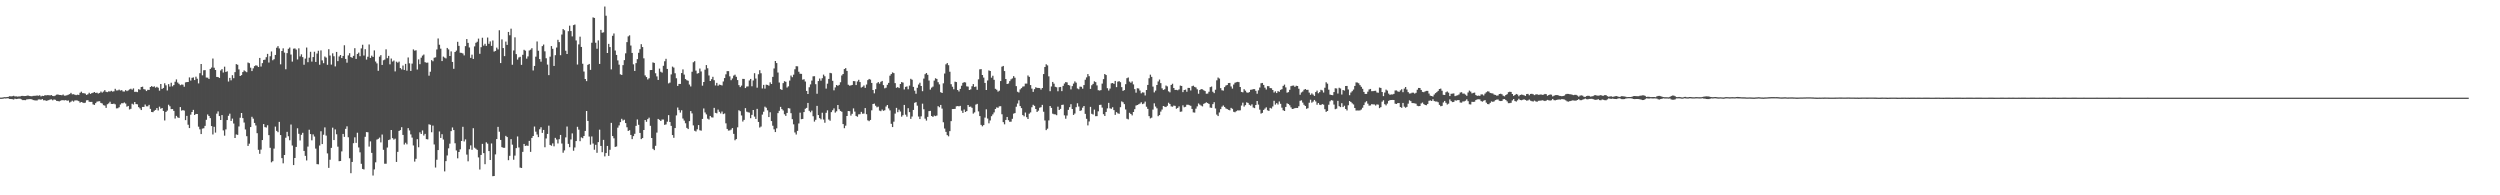 <?xml version="1.0" encoding="UTF-8"?>
<svg xmlns="http://www.w3.org/2000/svg" width="1920" height="150">
  <path d="M0 74.939h1v1.000H0zM1 74.949h1v1.000H1zM2 74.756h1v1.000H2zM3 74.585h1v1.000H3zM4 74.672h1v1.000H4zM5 74.486h1v1.000H5zM6 74.355h1v1.224H6zM7 73.848h1v2.177H7zM8 74.025h1v2.014H8zM9 73.873h1v2.330H9zM10 73.569h1v2.869H10zM11 74.049h1v1.743H11zM12 74.006h1v2.101H12zM13 74.173h1v1.764H13zM14 74.015h1v1.755H14zM15 74.011h1v1.811H15zM16 73.662h1v2.665H16zM17 73.632h1v3.269H17zM18 73.765h1v3.085H18zM19 73.750h1v3.220H19zM20 73.573h1v2.800H20zM21 73.323h1v2.933H21zM22 73.687h1v2.443H22zM23 73.813h1v2.300H23zM24 73.949h1v2.358H24zM25 73.629h1v3.237H25zM26 73.599h1v3.438H26zM27 73.540h1v3.611H27zM28 73.332h1v3.833H28zM29 73.532h1v2.851H29zM30 73.150h1v3.212H30zM31 74.028h1v2.547H31zM32 73.550h1v2.540H32zM33 73.720h1v3.327H33zM34 73.097h1v3.831H34zM35 73.200h1v4.253H35zM36 73.062h1v4.156H36zM37 73.103h1v3.804H37zM38 73.273h1v3.170H38zM39 73.010h1v3.302H39zM40 73.679h1v3.374H40zM41 73.854h1v2.547H41zM42 73.394h1v3.240H42zM43 72.682h1v4.775H43zM44 72.562h1v5.075H44zM45 72.898h1v4.959H45zM46 72.954h1v4.396H46zM47 73.167h1v3.764H47zM48 72.619h1v4.355H48zM49 73.479h1v3.622H49zM50 73.445h1v3.381H50zM51 73.103h1v4.268H51zM52 72.713h1v4.457H52zM53 72.284h1v6.479H53zM54 71.324h1v6.812H54zM55 72.426h1v4.869H55zM56 72.324h1v5.684H56zM57 72.731h1v4.436H57zM58 73.072h1v3.965H58zM59 72.703h1v4.510H59zM60 72.922h1v4.771H60zM61 71.231h1v7.625H61zM62 70.390h1v7.923H62zM63 71.544h1v7.183H63zM64 71.552h1v7.615H64zM65 71.902h1v6.948H65zM66 72.891h1v4.175H66zM67 72.400h1v4.497H67zM68 71.233h1v6.917H68zM69 72.151h1v6.147H69zM70 71.518h1v6.717H70zM71 71.241h1v8.954H71zM72 70.670h1v9.904H72zM73 71.357h1v7.841H73zM74 71.187h1v6.886H74zM75 71.817h1v5.995H75zM76 71.368h1v6.372H76zM77 70.301h1v8.758H77zM78 71.128h1v8.321H78zM79 70.317h1v10.472H79zM80 69.244h1v11.859H80zM81 70.485h1v12.354H81zM82 70.736h1v9.331H82zM83 70.158h1v9.241H83zM84 70.310h1v7.829H84zM85 69.752h1v10.055H85zM86 70.333h1v9.534H86zM87 70.115h1v9.452H87zM88 68.193h1v11.955H88zM89 69.475h1v13.792H89zM90 69.435h1v13.734H90zM91 68.815h1v13.585H91zM92 69.549h1v10.720H92zM93 69.217h1v10.016H93zM94 70.237h1v9.091H94zM95 70.278h1v8.399H95zM96 69.242h1v10.277H96zM97 69.999h1v11.943H97zM98 69.412h1v11.925H98zM99 68.635h1v15.420H99zM100 68.147h1v15.422H100zM101 68.844h1v10.848H101zM102 67.901h1v12.400H102zM103 70.572h1v7.739H103zM104 70.443h1v9.491H104zM105 70.767h1v9.370H105zM106 68.483h1v13.780H106zM107 68.923h1v14.328H107zM108 66.840h1v17.703H108zM109 66.542h1v15.563H109zM110 68.434h1v13.670H110zM111 68.752h1v11.540H111zM112 69.915h1v11.755H112zM113 68.982h1v12.662H113zM114 69.079h1v11.481H114zM115 66.794h1v16.810H115zM116 66.081h1v19.915H116zM117 66.743h1v19.448H117zM118 66.315h1v18.726H118zM119 67.354h1v17.078H119zM120 66.651h1v16.328H120zM121 67.395h1v17.459H121zM122 69.618h1v12.290H122zM123 64.487h1v19.028H123zM124 68.324h1v14.619H124zM125 67.514h1v17.704H125zM126 63.941h1v28.582H126zM127 65.538h1v20.425H127zM128 69.492h1v15.461H128zM129 64.627h1v15.790H129zM130 66.498h1v15.106H130zM131 63.524h1v20.265H131zM132 66.299h1v17.485H132zM133 65.356h1v19.776H133zM134 62.783h1v28.267H134zM135 60.969h1v27.995H135zM136 63.367h1v26.799H136zM137 64.379h1v26.204H137zM138 65.452h1v16.793H138zM139 64.934h1v19.987H139zM140 65.029h1v19.560H140zM141 66.589h1v18.339H141zM142 63.306h1v28.932H142zM143 63.011h1v25.982H143zM144 62.989h1v32.803H144zM145 59.433h1v38.929H145zM146 61.893h1v26.156H146zM147 59.752h1v26.257H147zM148 59.448h1v24.940H148zM149 61.515h1v26.797H149zM150 58.867h1v28.613H150zM151 60.455h1v27.086H151zM152 64.054h1v33.232H152zM153 56.202h1v43.111H153zM154 49.136h1v53.836H154zM155 57.855h1v40.888H155zM156 53.959h1v44.535H156zM157 53.863h1v42.798H157zM158 59.563h1v32.464H158zM159 59.635h1v28.257H159zM160 60.625h1v28.443H160zM161 52.965h1v37.764H161zM162 51.853h1v44.956H162zM163 44.964h1v58.295H163zM164 52.016h1v45.375H164zM165 53.756h1v48.083H165zM166 59.103h1v28.183H166zM167 59.179h1v26.361H167zM168 59.871h1v29.288H168zM169 54.118h1v38.037H169zM170 53.086h1v35.300H170zM171 55.712h1v44.439H171zM172 51.181h1v52.991H172zM173 55.236h1v44.149H173zM174 54.793h1v37.443H174zM175 62.642h1v26.305H175zM176 59.777h1v27.535H176zM177 61.687h1v31.206H177zM178 57.769h1v33.315H178zM179 60.046h1v34.840H179zM180 55.423h1v50.549H180zM181 49.256h1v54.013H181zM182 49.695h1v53.907H182zM183 53.309h1v43.824H183zM184 58.360h1v32.051H184zM185 57.710h1v29.070H185zM186 55.363h1v35.385H186zM187 54.091h1v39.999H187zM188 54.790h1v44.621H188zM189 55.425h1v49.161H189zM190 48.019h1v64.055H190zM191 48.544h1v61.805H191zM192 51.992h1v45.610H192zM193 54.603h1v35.107H193zM194 52.504h1v38.632H194zM195 50.812h1v43.606H195zM196 50.147h1v46.228H196zM197 50.435h1v51.847H197zM198 51.435h1v63.616H198zM199 44.494h1v73.637H199zM200 51.078h1v63.836H200zM201 48.509h1v59.049H201zM202 46.016h1v49.282H202zM203 45.806h1v51.819H203zM204 43.919h1v54.013H204zM205 41.394h1v54.819H205zM206 48.001h1v55.793H206zM207 43.201h1v70.313H207zM208 39.538h1v85.158H208zM209 46.261h1v77.519H209zM210 45.464h1v68.643H210zM211 42.202h1v55.012H211zM212 36.656h1v63.839H212zM213 35.422h1v66.126H213zM214 37.230h1v56.386H214zM215 49.393h1v54.323H215zM216 39.146h1v82.306H216zM217 37.139h1v88.280H217zM218 40.400h1v78.653H218zM219 53.184h1v52.592H219zM220 40.801h1v60.448H220zM221 37.491h1v67.174H221zM222 36.529h1v71.201H222zM223 41.882h1v53.751H223zM224 47.330h1v64.438H224zM225 37.356h1v89.404H225zM226 37.193h1v84.148H226zM227 38.111h1v74.726H227zM228 45.667h1v52.858H228zM229 37.099h1v65.669H229zM230 43.290h1v64.593H230zM231 41.727h1v61.810H231zM232 43.888h1v58.094H232zM233 49.694h1v66.225H233zM234 45.031h1v74.665H234zM235 36.510h1v86.743H235zM236 47.748h1v64.837H236zM237 44.310h1v55.333H237zM238 39.766h1v63.183H238zM239 47.297h1v60.481H239zM240 43.837h1v59.365H240zM241 39.714h1v65.124H241zM242 47.551h1v66.577H242zM243 41.124h1v84.947H243zM244 38.951h1v87.246H244zM245 49.739h1v62.039H245zM246 38.714h1v62.119H246zM247 46.379h1v64.252H247zM248 48.546h1v54.909H248zM249 43.392h1v54.461H249zM250 44.221h1v59.898H250zM251 49.758h1v68.048H251zM252 37.783h1v91.160H252zM253 42.641h1v80.058H253zM254 49.594h1v63.953H254zM255 40.952h1v57.080H255zM256 43.189h1v64.406H256zM257 50.997h1v48.359H257zM258 39.885h1v63.220H258zM259 46.925h1v65.710H259zM260 43.366h1v80.459H260zM261 42.243h1v81.426H261zM262 44.613h1v71.670H262zM263 42.943h1v59.925H263zM264 34.768h1v70.342H264zM265 45.270h1v53.722H265zM266 48.115h1v48.903H266zM267 42.554h1v62.864H267zM268 40.874h1v80.668H268zM269 43.822h1v89.185H269zM270 44.412h1v79.959H270zM271 42.895h1v67.082H271zM272 37.021h1v68.441H272zM273 45.238h1v64.481H273zM274 41.415h1v60.531H274zM275 40.417h1v72.845H275zM276 43.148h1v73.832H276zM277 37.145h1v88.668H277zM278 34.336h1v95.428H278zM279 42.657h1v87.500H279zM280 37.764h1v67.319H280zM281 45.753h1v55.683H281zM282 43.578h1v57.987H282zM283 34.139h1v78.467H283zM284 44.517h1v64.062H284zM285 42.759h1v74.642H285zM286 43.748h1v91.065H286zM287 38.686h1v91.396H287zM288 47.277h1v77.392H288zM289 48.685h1v58.541H289zM290 54.352h1v52.283H290zM291 43.509h1v62.146H291zM292 42.337h1v67.012H292zM293 49.888h1v53.448H293zM294 46.273h1v68.773H294zM295 45.759h1v79.989H295zM296 37.881h1v87.859H296zM297 44.713h1v68.602H297zM298 42.917h1v64.630H298zM299 49.390h1v57.735H299zM300 44.970h1v54.876H300zM301 47.249h1v58.835H301zM302 46.513h1v60.717H302zM303 54.844h1v51.640H303zM304 47.339h1v77.038H304zM305 48.108h1v68.505H305zM306 47.296h1v53.244H306zM307 52.277h1v47.611H307zM308 53.279h1v44.422H308zM309 50.334h1v53.313H309zM310 53.708h1v57.313H310zM311 49.040h1v60.587H311zM312 54.291h1v56.557H312zM313 44.156h1v54.271H313zM314 48.624h1v51.572H314zM315 54.464h1v48.776H315zM316 48.859h1v56.844H316zM317 37.925h1v73.815H317zM318 38.905h1v85.227H318zM319 38.584h1v83.357H319zM320 53.422h1v53.482H320zM321 45.614h1v67.477H321zM322 49.284h1v52.330H322zM323 44.306h1v58.586H323zM324 42.698h1v57.488H324zM325 41.901h1v62.209H325zM326 47.778h1v55.056H326zM327 48.157h1v58.679H327zM328 48.055h1v58.985H328zM329 58.129h1v37.369H329zM330 55.106h1v40.762H330zM331 46.196h1v55.364H331zM332 47.060h1v49.398H332zM333 44.354h1v66.586H333zM334 44.030h1v84.622H334zM335 37.981h1v84.676H335zM336 29.549h1v85.685H336zM337 34.339h1v66.626H337zM338 37.397h1v68.550H338zM339 46.910h1v56.180H339zM340 43.493h1v63.659H340zM341 44.236h1v87.424H341zM342 44.844h1v78.886H342zM343 36.828h1v82.566H343zM344 37.954h1v75.975H344zM345 43.019h1v67.318H345zM346 39.455h1v61.237H346zM347 47.547h1v50.362H347zM348 52.861h1v47.022H348zM349 39.917h1v70.098H349zM350 38.851h1v76.685H350zM351 32.078h1v89.537H351zM352 35.211h1v81.538H352zM353 40.504h1v74.192H353zM354 40.598h1v67.691H354zM355 41.041h1v56.349H355zM356 42.560h1v66.083H356zM357 35.421h1v71.657H357zM358 30.000h1v88.732H358zM359 32.942h1v90.985H359zM360 36.443h1v78.201H360zM361 44.465h1v67.191H361zM362 41.976h1v73.056H362zM363 45.282h1v53.158H363zM364 35.638h1v77.752H364zM365 32.862h1v81.362H365zM366 32.053h1v83.021H366zM367 29.645h1v91.240H367zM368 41.328h1v88.899H368zM369 36.267h1v82.732H369zM370 28.970h1v81.519H370zM371 35.039h1v82.555H371zM372 33.641h1v92.444H372zM373 35.244h1v74.078H373zM374 28.852h1v81.467H374zM375 33.617h1v82.407H375zM376 31.789h1v91.099H376zM377 35.235h1v74.940H377zM378 31.074h1v104.234H378zM379 39.634h1v95.557H379zM380 39.136h1v79.457H380zM381 36.536h1v70.243H381zM382 37.931h1v59.495H382zM383 23.269h1v77.878H383zM384 48.438h1v59.014H384zM385 30.267h1v82.746H385zM386 36.903h1v76.600H386zM387 43.130h1v70.378H387zM388 31.951h1v72.371H388zM389 34.444h1v70.805H389zM390 24.518h1v98.518H390zM391 27.104h1v92.543H391zM392 22.033h1v84.847H392zM393 49.729h1v61.356H393zM394 38.774h1v83.918H394zM395 28.655h1v90.843H395zM396 41.557h1v72.213H396zM397 45.792h1v58.999H397zM398 44.130h1v69.109H398zM399 43.607h1v85.092H399zM400 49.817h1v79.209H400zM401 42.091h1v74.545H401zM402 38.247h1v72.277H402zM403 38.917h1v73.153H403zM404 45.065h1v66.691H404zM405 43.302h1v68.732H405zM406 38.738h1v69.469H406zM407 38.150h1v78.495H407zM408 37.021h1v68.937H408zM409 54.123h1v50.324H409zM410 50.659h1v46.514H410zM411 43.506h1v57.627H411zM412 31.853h1v71.468H412zM413 38.953h1v66.353H413zM414 45.365h1v53.914H414zM415 47.380h1v50.376H415zM416 35.437h1v66.625H416zM417 34.226h1v65.555H417zM418 39.398h1v73.719H418zM419 44.764h1v61.595H419zM420 49.590h1v53.262H420zM421 57.725h1v38.783H421zM422 43.504h1v67.807H422zM423 35.391h1v76.518H423zM424 37.470h1v72.662H424zM425 50.662h1v61.702H425zM426 42.409h1v63.492H426zM427 36.517h1v70.669H427zM428 30.557h1v79.617H428zM429 32.380h1v74.547H429zM430 42.382h1v61.237H430zM431 26.501h1v83.742H431zM432 22.331h1v94.979H432zM433 23.247h1v92.237H433zM434 38.966h1v66.531H434zM435 41.486h1v55.716H435zM436 23.974h1v86.533H436zM437 19.713h1v93.353H437zM438 23.834h1v83.260H438zM439 27.960h1v74.484H439zM440 19.289h1v96.467H440zM441 18.853h1v94.376H441zM442 31.100h1v77.247H442zM443 49.579h1v47.824H443zM444 34.123h1v65.465H444zM445 28.142h1v80.295H445zM446 36.020h1v69.520H446zM447 48.956h1v57.184H447zM448 54.955h1v49.518H448zM449 60.678h1v39.862H449zM450 62.311h1v22.951H450zM451 49.799h1v43.091H451zM452 49.113h1v55.719H452zM453 53.683h1v57.410H453zM454 32.833h1v71.953H454zM455 13.383h1v96.845H455zM456 13.761h1v101.244H456zM457 32.797h1v78.421H457zM458 37.410h1v79.923H458zM459 31.050h1v78.103H459zM460 49.107h1v50.458H460zM461 22.913h1v89.175H461zM462 25.123h1v91.742H462zM463 24.814h1v82.629H463zM464 5.031h1v115.096H464zM465 12.060h1v105.472H465zM466 40.721h1v71.335H466zM467 33.674h1v86.054H467zM468 36.145h1v78.883H468zM469 53.300h1v41.083H469zM470 27.516h1v76.962H470zM471 25.712h1v80.505H471zM472 38.810h1v74.018H472zM473 42.209h1v70.294H473zM474 46.373h1v51.654H474zM475 49.683h1v46.646H475zM476 57.075h1v36.725H476zM477 57.536h1v33.699H477zM478 50.025h1v42.556H478zM479 46.183h1v45.796H479zM480 40.979h1v53.530H480zM481 32.370h1v65.369H481zM482 27.933h1v72.645H482zM483 27.147h1v72.823H483zM484 34.947h1v68.687H484zM485 40.650h1v66.209H485zM486 49.384h1v55.178H486zM487 54.492h1v48.263H487zM488 48.472h1v48.213H488zM489 45.408h1v46.326H489zM490 40.531h1v55.307H490zM491 37.802h1v64.273H491zM492 33.937h1v72.921H492zM493 36.130h1v69.908H493zM494 44.807h1v55.020H494zM495 57.914h1v34.251H495zM496 59.194h1v34.354H496zM497 61.047h1v30.470H497zM498 60.127h1v30.241H498zM499 53.795h1v42.830H499zM500 53.777h1v52.229H500zM501 47.942h1v66.344H501zM502 48.351h1v66.936H502zM503 56.260h1v55.694H503zM504 58.657h1v43.204H504zM505 61.379h1v29.969H505zM506 52.694h1v39.338H506zM507 55.071h1v37.877H507zM508 55.767h1v36.047H508zM509 50.510h1v41.265H509zM510 47.033h1v48.887H510zM511 45.175h1v50.348H511zM512 52.935h1v40.483H512zM513 64.036h1v24.365H513zM514 63.459h1v30.241H514zM515 57.146h1v39.505H515zM516 51.147h1v52.568H516zM517 51.939h1v53.873H517zM518 56.280h1v42.074H518zM519 60.091h1v28.532H519zM520 66.018h1v16.556H520zM521 64.479h1v20.116H521zM522 64.486h1v22.005H522zM523 56.113h1v28.547H523zM524 53.304h1v37.737H524zM525 57.296h1v35.311H525zM526 60.699h1v33.964H526zM527 61.568h1v36.657H527zM528 61.998h1v37.140H528zM529 64.928h1v28.111H529zM530 66.404h1v18.884H530zM531 55.106h1v31.975H531zM532 47.799h1v48.490H532zM533 47.005h1v53.422H533zM534 54.235h1v46.720H534zM535 56.541h1v42.808H535zM536 56.168h1v39.899H536zM537 52.611h1v47.424H537zM538 54.898h1v45.462H538zM539 65.809h1v25.512H539zM540 62.978h1v20.301H540zM541 53.513h1v32.885H541zM542 49.967h1v37.874H542zM543 52.445h1v38.677H543zM544 57.967h1v33.818H544zM545 62.216h1v26.816H545zM546 60.825h1v29.277H546zM547 58.992h1v31.278H547zM548 61.596h1v21.232H548zM549 65.628h1v21.040H549zM550 63.628h1v23.409H550zM551 65.866h1v18.311H551zM552 64.980h1v20.874H552zM553 65.228h1v21.917H553zM554 65.636h1v19.999H554zM555 62.588h1v25.078H555zM556 59.934h1v27.187H556zM557 57.081h1v37.650H557zM558 54.605h1v44.418H558zM559 54.644h1v45.645H559zM560 58.611h1v41.537H560zM561 61.581h1v37.929H561zM562 60.253h1v38.107H562zM563 58.072h1v44.732H563zM564 57.332h1v50.417H564zM565 58.992h1v47.806H565zM566 61.474h1v36.326H566zM567 65.367h1v19.321H567zM568 66.905h1v18.482H568zM569 65.744h1v22.938H569zM570 60.554h1v32.803H570zM571 60.642h1v31.420H571zM572 67.640h1v15.400H572zM573 66.433h1v19.313H573zM574 66.361h1v19.840H574zM575 61.814h1v24.651H575zM576 60.598h1v30.175H576zM577 66.256h1v21.963H577zM578 61.806h1v22.650H578zM579 56.220h1v33.318H579zM580 60.325h1v30.995H580zM581 67.320h1v16.270H581zM582 57.037h1v36.606H582zM583 53.897h1v44.074H583zM584 56.272h1v40.929H584zM585 67.963h1v20.044H585zM586 65.182h1v20.655H586zM587 68.036h1v13.892H587zM588 65.028h1v17.702H588zM589 65.215h1v19.526H589zM590 65.814h1v24.094H590zM591 63.220h1v23.016H591zM592 64.526h1v28.456H592zM593 59.036h1v37.518H593zM594 52.582h1v46.740H594zM595 46.846h1v54.569H595zM596 48.428h1v50.108H596zM597 55.691h1v31.174H597zM598 63.367h1v21.717H598zM599 68.432h1v13.617H599zM600 69.072h1v14.755H600zM601 63.837h1v20.982H601zM602 62.366h1v25.381H602zM603 62.799h1v26.164H603zM604 67.233h1v19.499H604zM605 66.289h1v16.734H605zM606 61.882h1v21.437H606zM607 58.021h1v28.937H607zM608 59.312h1v32.227H608zM609 57.331h1v38.182H609zM610 53.216h1v48.509H610zM611 50.864h1v52.446H611zM612 50.924h1v49.585H612zM613 55.101h1v39.728H613zM614 56.615h1v29.896H614zM615 56.722h1v34.826H615zM616 61.176h1v30.141H616zM617 60.881h1v25.176H617zM618 62.639h1v20.860H618zM619 69.848h1v12.976H619zM620 72.189h1v6.848H620zM621 67.025h1v18.091H621zM622 64.828h1v21.384H622zM623 61.912h1v23.042H623zM624 58.621h1v30.651H624zM625 58.518h1v34.890H625zM626 64.643h1v27.343H626zM627 72.004h1v9.297H627zM628 62.280h1v26.079H628zM629 60.301h1v30.416H629zM630 61.953h1v29.703H630zM631 60.041h1v26.529H631zM632 57.296h1v34.492H632zM633 58.568h1v35.695H633zM634 68.047h1v18.601H634zM635 64.268h1v20.486H635zM636 60.618h1v31.197H636zM637 55.970h1v36.778H637zM638 56.267h1v29.869H638zM639 62.054h1v22.652H639zM640 69.386h1v13.860H640zM641 67.101h1v19.402H641zM642 65.299h1v20.226H642zM643 65.881h1v14.747H643zM644 65.161h1v18.699H644zM645 63.180h1v21.994H645zM646 57.977h1v27.850H646zM647 56.837h1v38.469H647zM648 53.038h1v45.412H648zM649 52.332h1v44.173H649zM650 54.488h1v34.576H650zM651 65.085h1v20.173H651zM652 65.806h1v19.597H652zM653 65.569h1v23.199H653zM654 65.205h1v22.176H654zM655 62.235h1v21.039H655zM656 62.376h1v23.349H656zM657 65.321h1v23.714H657zM658 62.557h1v27.116H658zM659 61.265h1v26.517H659zM660 63.031h1v24.692H660zM661 67.211h1v18.694H661zM662 66.670h1v20.673H662zM663 65.630h1v21.600H663zM664 67.467h1v15.553H664zM665 64.916h1v22.808H665zM666 61.534h1v30.863H666zM667 60.600h1v32.458H667zM668 61.143h1v30.957H668zM669 63.710h1v21.048H669zM670 69.109h1v10.744H670zM671 71.662h1v7.917H671zM672 68.528h1v12.687H672zM673 63.937h1v18.512H673zM674 63.010h1v18.923H674zM675 64.273h1v20.689H675zM676 62.834h1v22.568H676zM677 62.180h1v21.916H677zM678 65.382h1v19.707H678zM679 67.863h1v16.838H679zM680 67.311h1v14.485H680zM681 65.152h1v15.502H681zM682 63.636h1v19.621H682zM683 58.103h1v26.690H683zM684 56.906h1v38.163H684zM685 55.608h1v41.978H685zM686 56.147h1v37.313H686zM687 63.834h1v23.431H687zM688 67.440h1v15.417H688zM689 66.871h1v19.310H689zM690 67.611h1v16.600H690zM691 64.515h1v21.121H691zM692 63.050h1v26.546H692zM693 63.447h1v25.028H693zM694 68.692h1v11.921H694zM695 66.699h1v21.375H695zM696 66.337h1v23.262H696zM697 68.533h1v14.575H697zM698 65.748h1v20.362H698zM699 60.544h1v30.751H699zM700 61.255h1v28.230H700zM701 66.705h1v17.709H701zM702 69.635h1v9.296H702zM703 71.966h1v6.481H703zM704 67.429h1v13.706H704zM705 64.914h1v24.605H705zM706 63.537h1v27.910H706zM707 66.033h1v23.293H707zM708 70.021h1v9.590H708zM709 60.357h1v23.544H709zM710 56.963h1v34.192H710zM711 56.082h1v36.526H711zM712 57.462h1v32.298H712zM713 61.854h1v23.489H713zM714 68.814h1v16.342H714zM715 67.262h1v21.830H715zM716 66.532h1v23.271H716zM717 61.913h1v26.883H717zM718 60.116h1v29.068H718zM719 60.596h1v28.156H719zM720 63.150h1v18.432H720zM721 64.816h1v17.561H721zM722 70.799h1v9.789H722zM723 71.434h1v11.953H723zM724 63.985h1v29.938H724zM725 56.495h1v42.203H725zM726 49.409h1v51.851H726zM727 48.424h1v55.353H727zM728 50.052h1v54.670H728zM729 55.100h1v45.634H729zM730 64.655h1v28.364H730zM731 66.605h1v17.163H731zM732 68.573h1v15.141H732zM733 62.724h1v20.871H733zM734 63.039h1v18.628H734zM735 69.118h1v12.342H735zM736 70.240h1v11.417H736zM737 68.235h1v13.096H737zM738 65.854h1v19.149H738zM739 63.667h1v23.046H739zM740 63.074h1v21.045H740zM741 63.345h1v22.673H741zM742 66.309h1v18.967H742zM743 66.496h1v14.167H743zM744 69.135h1v12.946H744zM745 68.640h1v13.215H745zM746 66.272h1v16.495H746zM747 64.538h1v22.713H747zM748 66.747h1v19.600H748zM749 66.484h1v13.873H749zM750 68.959h1v10.809H750zM751 60.915h1v24.636H751zM752 53.225h1v35.936H752zM753 53.102h1v42.802H753zM754 57.615h1v39.383H754zM755 59.597h1v36.449H755zM756 63.692h1v26.606H756zM757 69.137h1v14.817H757zM758 61.809h1v29.204H758zM759 54.041h1v40.670H759zM760 54.505h1v38.003H760zM761 59.672h1v29.557H761zM762 58.139h1v29.730H762zM763 61.304h1v25.015H763zM764 68.192h1v15.498H764zM765 68.897h1v13.600H765zM766 70.326h1v12.475H766zM767 69.639h1v12.035H767zM768 62.274h1v19.290H768zM769 51.203h1v36.550H769zM770 50.652h1v43.167H770zM771 54.601h1v40.875H771zM772 60.682h1v31.429H772zM773 64.510h1v25.321H773zM774 64.172h1v28.158H774zM775 62.317h1v31.249H775zM776 60.920h1v32.532H776zM777 60.205h1v31.050H777zM778 58.485h1v28.802H778zM779 59.717h1v27.106H779zM780 66.151h1v15.835H780zM781 70.430h1v9.098H781zM782 71.015h1v6.029H782zM783 68.639h1v12.800H783zM784 67.683h1v15.344H784zM785 66.520h1v21.836H785zM786 66.323h1v23.021H786zM787 64.182h1v22.245H787zM788 64.226h1v25.769H788zM789 57.954h1v33.432H789zM790 59.047h1v28.230H790zM791 65.320h1v20.987H791zM792 68.039h1v14.354H792zM793 70.562h1v9.912H793zM794 68.463h1v12.838H794zM795 67.037h1v16.664H795zM796 67.472h1v18.506H796zM797 67.526h1v17.489H797zM798 67.629h1v15.090H798zM799 68.834h1v13.506H799zM800 67.594h1v12.920H800zM801 56.863h1v28.928H801zM802 51.462h1v41.062H802zM803 49.348h1v50.618H803zM804 50.248h1v48.586H804zM805 58.604h1v33.841H805zM806 70.049h1v11.334H806zM807 66.423h1v16.434H807zM808 62.920h1v24.375H808zM809 64.242h1v23.500H809zM810 66.669h1v21.185H810zM811 67.030h1v21.456H811zM812 70.105h1v11.795H812zM813 66.976h1v17.507H813zM814 66.783h1v16.833H814zM815 70.004h1v10.599H815zM816 65.936h1v14.470H816zM817 64.142h1v24.431H817zM818 63.016h1v28.182H818zM819 63.296h1v25.408H819zM820 65.286h1v19.105H820zM821 65.619h1v16.716H821zM822 68.653h1v11.377H822zM823 66.145h1v17.593H823zM824 64.207h1v24.072H824zM825 62.538h1v24.629H825zM826 63.512h1v18.833H826zM827 67.956h1v11.367H827zM828 68.552h1v13.251H828zM829 66.529h1v18.646H829zM830 66.657h1v18.091H830zM831 68.073h1v14.595H831zM832 65.344h1v16.053H832zM833 61.244h1v26.218H833zM834 59.453h1v31.770H834zM835 56.874h1v39.438H835zM836 58.526h1v34.748H836zM837 68.237h1v13.834H837zM838 65.473h1v21.951H838zM839 64.428h1v23.514H839zM840 62.463h1v21.713H840zM841 63.076h1v26.141H841zM842 65.574h1v23.639H842zM843 69.285h1v16.205H843zM844 69.529h1v11.042H844zM845 69.239h1v11.172H845zM846 64.191h1v18.437H846zM847 60.757h1v26.957H847zM848 56.855h1v32.207H848zM849 57.649h1v28.325H849zM850 67.748h1v15.497H850zM851 69.530h1v9.494H851zM852 68.024h1v15.200H852zM853 63.995h1v19.555H853zM854 63.742h1v18.656H854zM855 64.402h1v20.181H855zM856 62.167h1v26.075H856zM857 66.917h1v19.216H857zM858 62.704h1v24.339H858zM859 62.301h1v25.108H859zM860 63.137h1v19.210H860zM861 66.937h1v10.961H861zM862 69.803h1v8.741H862zM863 69.154h1v10.835H863zM864 64.677h1v19.401H864zM865 60.058h1v31.154H865zM866 59.511h1v32.181H866zM867 62.675h1v23.968H867zM868 63.555h1v24.021H868zM869 62.522h1v26.081H869zM870 64.818h1v21.193H870zM871 68.441h1v15.423H871zM872 71.168h1v9.903H872zM873 67.812h1v12.803H873zM874 67.923h1v12.188H874zM875 69.545h1v10.011H875zM876 71.681h1v6.842H876zM877 70.913h1v9.068H877zM878 71.045h1v8.448H878zM879 73.325h1v4.683H879zM880 69.096h1v12.882H880zM881 65.208h1v18.395H881zM882 60.098h1v29.110H882zM883 57.347h1v33.582H883zM884 59.014h1v31.372H884zM885 66.487h1v17.698H885zM886 70.939h1v8.399H886zM887 69.590h1v12.233H887zM888 65.284h1v17.910H888zM889 62.554h1v26.674H889zM890 61.064h1v27.308H890zM891 63.845h1v21.877H891zM892 67.863h1v16.272H892zM893 69.083h1v12.324H893zM894 68.573h1v13.361H894zM895 65.692h1v16.553H895zM896 66.345h1v14.899H896zM897 70.153h1v8.749H897zM898 70.919h1v8.978H898zM899 65.246h1v16.453H899zM900 64.290h1v17.686H900zM901 67.593h1v13.501H901zM902 69.072h1v12.230H902zM903 69.034h1v14.472H903zM904 69.317h1v13.554H904zM905 68.633h1v13.057H905zM906 65.765h1v20.089H906zM907 66.014h1v19.648H907zM908 70.739h1v10.171H908zM909 69.131h1v13.241H909zM910 68.828h1v13.214H910zM911 70.467h1v9.951H911zM912 67.500h1v12.934H912zM913 67.508h1v13.333H913zM914 69.457h1v11.786H914zM915 66.197h1v17.485H915zM916 65.780h1v20.527H916zM917 66.710h1v19.742H917zM918 67.170h1v16.281H918zM919 68.624h1v13.106H919zM920 72.002h1v7.463H920zM921 69.115h1v11.252H921zM922 68.393h1v12.689H922zM923 68.625h1v13.100H923zM924 69.309h1v10.440H924zM925 69.938h1v9.255H925zM926 71.989h1v6.608H926zM927 71.894h1v7.257H927zM928 70.447h1v9.359H928zM929 66.894h1v15.753H929zM930 66.483h1v16.363H930zM931 70.440h1v9.526H931zM932 71.534h1v6.976H932zM933 68.896h1v14.392H933zM934 61.707h1v26.285H934zM935 59.570h1v29.590H935zM936 60.312h1v26.042H936zM937 67.664h1v16.145H937zM938 69.302h1v12.604H938zM939 69.604h1v11.380H939zM940 66.930h1v15.196H940zM941 65.703h1v17.582H941zM942 65.291h1v18.468H942zM943 63.798h1v20.565H943zM944 63.704h1v21.033H944zM945 66.425h1v16.392H945zM946 68.052h1v15.513H946zM947 64.908h1v20.943H947zM948 63.553h1v22.643H948zM949 63.122h1v22.274H949zM950 62.849h1v21.920H950zM951 63.054h1v21.782H951zM952 66.834h1v17.894H952zM953 70.581h1v10.486H953zM954 70.903h1v7.921H954zM955 68.480h1v13.370H955zM956 69.656h1v11.088H956zM957 70.965h1v7.642H957zM958 71.293h1v7.774H958zM959 70.710h1v9.783H959zM960 68.975h1v12.162H960zM961 68.810h1v11.328H961zM962 68.466h1v14.104H962zM963 68.456h1v14.593H963zM964 69.728h1v10.912H964zM965 72.006h1v5.540H965zM966 69.353h1v10.969H966zM967 67.224h1v17.005H967zM968 63.951h1v23.295H968zM969 63.684h1v23.021H969zM970 65.245h1v19.176H970zM971 67.323h1v16.086H971zM972 68.742h1v13.705H972zM973 66.134h1v18.620H973zM974 66.196h1v18.986H974zM975 67.638h1v15.179H975zM976 67.790h1v15.570H976zM977 69.112h1v12.679H977zM978 71.070h1v6.343H978zM979 70.124h1v10.193H979zM980 71.454h1v7.752H980zM981 69.993h1v10.304H981zM982 70.505h1v7.405H982zM983 69.019h1v10.702H983zM984 68.485h1v14.185H984zM985 65.921h1v18.771H985zM986 64.970h1v20.281H986zM987 67.130h1v14.971H987zM988 71.159h1v8.178H988zM989 70.750h1v9.107H989zM990 68.985h1v11.864H990zM991 66.128h1v16.360H991zM992 65.788h1v17.900H992zM993 65.695h1v17.807H993zM994 66.726h1v16.326H994zM995 65.837h1v17.043H995zM996 66.073h1v16.868H996zM997 68.151h1v13.438H997zM998 72.779h1v4.611H998zM999 71.029h1v6.005H999zM1000 70.271h1v8.513H1000zM1001 68.895h1v11.567H1001zM1002 68.338h1v13.055H1002zM1003 68.997h1v14.549H1003zM1004 68.947h1v14.166H1004zM1005 71.096h1v7.809H1005zM1006 72.827h1v3.771H1006zM1007 71.733h1v7.136H1007zM1008 72.677h1v5.363H1008zM1009 73.658h1v3.113H1009zM1010 70.690h1v7.238H1010zM1011 69.558h1v10.890H1011zM1012 71.611h1v7.500H1012zM1013 70.771h1v9.666H1013zM1014 68.974h1v11.716H1014zM1015 69.407h1v10.503H1015zM1016 71.062h1v9.322H1016zM1017 67.369h1v16.488H1017zM1018 63.199h1v22.724H1018zM1019 64.272h1v20.971H1019zM1020 68.859h1v11.564H1020zM1021 72.672h1v5.136H1021zM1022 72.963h1v3.948H1022zM1023 73.097h1v4.088H1023zM1024 70.702h1v9.640H1024zM1025 67.806h1v16.056H1025zM1026 67.957h1v15.488H1026zM1027 71.818h1v5.633H1027zM1028 67.393h1v14.182H1028zM1029 67.962h1v14.321H1029zM1030 72.599h1v6.649H1030zM1031 69.127h1v13.118H1031zM1032 69.588h1v11.634H1032zM1033 66.025h1v17.665H1033zM1034 65.992h1v18.844H1034zM1035 68.699h1v12.166H1035zM1036 73.135h1v4.425H1036zM1037 71.074h1v7.237H1037zM1038 70.045h1v9.301H1038zM1039 68.766h1v11.472H1039zM1040 66.010h1v16.918H1040zM1041 63.267h1v21.644H1041zM1042 63.408h1v21.438H1042zM1043 63.971h1v20.935H1043zM1044 65.364h1v19.433H1044zM1045 66.641h1v17.506H1045zM1046 68.182h1v14.556H1046zM1047 70.603h1v10.109H1047zM1048 72.137h1v6.508H1048zM1049 72.146h1v5.572H1049zM1050 70.403h1v9.215H1050zM1051 68.725h1v12.407H1051zM1052 68.298h1v12.694H1052zM1053 70.048h1v9.911H1053zM1054 69.975h1v10.204H1054zM1055 69.779h1v10.474H1055zM1056 69.669h1v11.370H1056zM1057 71.015h1v9.173H1057zM1058 71.215h1v9.171H1058zM1059 67.216h1v15.838H1059zM1060 67.541h1v14.753H1060zM1061 70.667h1v7.403H1061zM1062 73.812h1v3.188H1062zM1063 71.072h1v8.971H1063zM1064 68.833h1v12.099H1064zM1065 69.601h1v9.968H1065zM1066 71.873h1v5.602H1066zM1067 72.811h1v4.103H1067zM1068 72.500h1v4.279H1068zM1069 72.564h1v4.175H1069zM1070 72.073h1v4.726H1070zM1071 69.489h1v10.105H1071zM1072 69.408h1v10.440H1072zM1073 70.197h1v8.978H1073zM1074 70.531h1v8.613H1074zM1075 69.434h1v12.787H1075zM1076 68.562h1v14.212H1076zM1077 70.791h1v8.284H1077zM1078 68.036h1v13.897H1078zM1079 66.805h1v15.936H1079zM1080 68.760h1v13.331H1080zM1081 70.735h1v8.873H1081zM1082 71.816h1v5.245H1082zM1083 71.711h1v5.960H1083zM1084 71.165h1v7.991H1084zM1085 71.151h1v8.047H1085zM1086 71.881h1v7.486H1086zM1087 71.281h1v8.383H1087zM1088 68.891h1v12.371H1088zM1089 67.536h1v14.031H1089zM1090 67.585h1v13.823H1090zM1091 69.055h1v10.409H1091zM1092 70.546h1v8.226H1092zM1093 70.832h1v9.129H1093zM1094 70.203h1v10.442H1094zM1095 69.801h1v11.064H1095zM1096 69.788h1v10.021H1096zM1097 71.810h1v5.622H1097zM1098 73.475h1v3.641H1098zM1099 73.710h1v3.837H1099zM1100 74.140h1v2.079H1100zM1101 72.624h1v4.991H1101zM1102 71.516h1v6.456H1102zM1103 70.783h1v7.221H1103zM1104 69.775h1v8.780H1104zM1105 68.333h1v12.215H1105zM1106 68.064h1v13.551H1106zM1107 69.705h1v11.598H1107zM1108 72.811h1v5.890H1108zM1109 72.967h1v4.569H1109zM1110 70.865h1v8.100H1110zM1111 70.232h1v10.052H1111zM1112 71.180h1v8.445H1112zM1113 73.779h1v2.548H1113zM1114 72.060h1v5.626H1114zM1115 71.904h1v6.528H1115zM1116 71.732h1v6.577H1116zM1117 73.806h1v3.253H1117zM1118 73.402h1v3.840H1118zM1119 73.183h1v3.711H1119zM1120 72.535h1v4.337H1120zM1121 71.083h1v7.659H1121zM1122 70.794h1v8.059H1122zM1123 71.862h1v6.066H1123zM1124 71.880h1v5.988H1124zM1125 72.645h1v4.730H1125zM1126 73.555h1v2.740H1126zM1127 70.993h1v6.724H1127zM1128 69.593h1v10.499H1128zM1129 70.371h1v9.880H1129zM1130 71.747h1v6.432H1130zM1131 71.301h1v6.969H1131zM1132 71.115h1v7.020H1132zM1133 73.036h1v3.821H1133zM1134 73.620h1v2.719H1134zM1135 73.445h1v2.809H1135zM1136 73.616h1v2.738H1136zM1137 72.475h1v5.218H1137zM1138 72.474h1v5.616H1138zM1139 73.293h1v4.094H1139zM1140 71.904h1v4.935H1140zM1141 70.869h1v7.987H1141zM1142 70.154h1v9.791H1142zM1143 70.321h1v9.753H1143zM1144 71.358h1v7.664H1144zM1145 71.620h1v6.269H1145zM1146 71.774h1v6.443H1146zM1147 72.674h1v5.211H1147zM1148 72.934h1v3.956H1148zM1149 73.470h1v3.048H1149zM1150 73.342h1v3.045H1150zM1151 72.203h1v5.186H1151zM1152 71.982h1v5.631H1152zM1153 72.390h1v5.147H1153zM1154 73.545h1v2.705H1154zM1155 74.000h1v2.091H1155zM1156 72.980h1v3.846H1156zM1157 72.356h1v5.511H1157zM1158 70.810h1v8.442H1158zM1159 70.449h1v8.780H1159zM1160 70.593h1v8.333H1160zM1161 72.182h1v4.937H1161zM1162 73.636h1v2.447H1162zM1163 72.940h1v4.700H1163zM1164 72.151h1v5.904H1164zM1165 72.586h1v4.483H1165zM1166 73.908h1v1.909H1166zM1167 72.961h1v3.827H1167zM1168 72.596h1v4.421H1168zM1169 72.831h1v3.791H1169zM1170 73.153h1v3.122H1170zM1171 73.682h1v3.059H1171zM1172 72.256h1v5.065H1172zM1173 72.073h1v5.049H1173zM1174 73.174h1v3.286H1174zM1175 72.128h1v5.201H1175zM1176 72.017h1v5.711H1176zM1177 72.421h1v5.536H1177zM1178 73.054h1v4.185H1178zM1179 72.474h1v5.393H1179zM1180 72.402h1v5.763H1180zM1181 72.803h1v4.588H1181zM1182 72.729h1v4.572H1182zM1183 72.473h1v4.786H1183zM1184 72.859h1v4.160H1184zM1185 72.702h1v4.577H1185zM1186 72.119h1v5.491H1186zM1187 72.332h1v4.937H1187zM1188 73.559h1v3.142H1188zM1189 72.961h1v4.099H1189zM1190 72.556h1v4.692H1190zM1191 72.701h1v4.284H1191zM1192 74.037h1v1.947H1192zM1193 73.520h1v3.413H1193zM1194 73.079h1v3.969H1194zM1195 72.988h1v3.770H1195zM1196 73.042h1v3.442H1196zM1197 73.559h1v2.833H1197zM1198 73.683h1v2.809H1198zM1199 73.886h1v2.220H1199zM1200 73.745h1v2.483H1200zM1201 73.394h1v3.031H1201zM1202 72.395h1v4.680H1202zM1203 72.065h1v5.768H1203zM1204 72.141h1v5.945H1204zM1205 72.368h1v5.368H1205zM1206 72.445h1v5.066H1206zM1207 72.744h1v4.365H1207zM1208 73.051h1v4.093H1208zM1209 72.827h1v4.483H1209zM1210 72.861h1v4.388H1210zM1211 73.446h1v3.336H1211zM1212 74.231h1v1.884H1212zM1213 73.431h1v3.525H1213zM1214 73.223h1v3.723H1214zM1215 73.449h1v3.096H1215zM1216 74.326h1v1.864H1216zM1217 74.375h1v1.279H1217zM1218 73.761h1v2.425H1218zM1219 73.511h1v2.755H1219zM1220 73.602h1v2.378H1220zM1221 74.206h1v1.728H1221zM1222 74.033h1v1.868H1222zM1223 73.837h1v2.322H1223zM1224 73.175h1v3.353H1224zM1225 73.041h1v3.664H1225zM1226 73.414h1v3.128H1226zM1227 73.452h1v2.745H1227zM1228 73.292h1v3.596H1228zM1229 73.013h1v3.983H1229zM1230 73.515h1v2.857H1230zM1231 73.543h1v3.107H1231zM1232 72.992h1v3.951H1232zM1233 73.119h1v3.868H1233zM1234 73.864h1v2.456H1234zM1235 74.292h1v1.263H1235zM1236 74.033h1v1.811H1236zM1237 73.987h1v1.923H1237zM1238 74.340h1v1.382H1238zM1239 74.183h1v1.733H1239zM1240 73.875h1v2.168H1240zM1241 73.777h1v2.295H1241zM1242 74.073h1v1.665H1242zM1243 74.458h1v1.000H1243zM1244 74.234h1v1.475H1244zM1245 73.806h1v2.319H1245zM1246 73.928h1v2.240H1246zM1247 74.075h1v2.002H1247zM1248 74.258h1v1.487H1248zM1249 74.596h1v1.000H1249zM1250 74.474h1v1.000H1250zM1251 74.492h1v1.000H1251zM1252 74.493h1v1.000H1252zM1253 74.245h1v1.454H1253zM1254 73.850h1v2.188H1254zM1255 73.749h1v2.381H1255zM1256 73.839h1v2.173H1256zM1257 73.906h1v2.134H1257zM1258 73.869h1v2.222H1258zM1259 73.547h1v2.732H1259zM1260 73.427h1v3.136H1260zM1261 73.204h1v3.630H1261zM1262 73.219h1v3.568H1262zM1263 73.651h1v2.525H1263zM1264 74.434h1v1.071H1264zM1265 74.311h1v1.300H1265zM1266 74.363h1v1.378H1266zM1267 74.539h1v1.000H1267zM1268 74.552h1v1.000H1268zM1269 74.489h1v1.204H1269zM1270 74.504h1v1.070H1270zM1271 74.635h1v1.000H1271zM1272 73.964h1v1.759H1272zM1273 73.660h1v2.622H1273zM1274 73.614h1v2.816H1274zM1275 73.873h1v2.138H1275zM1276 74.270h1v1.579H1276zM1277 74.524h1v1.000H1277zM1278 74.661h1v1.000H1278zM1279 74.669h1v1.000H1279zM1280 74.690h1v1.000H1280zM1281 74.761h1v1.000H1281zM1282 74.409h1v1.187H1282zM1283 73.803h1v2.580H1283zM1284 73.354h1v3.263H1284zM1285 73.412h1v3.179H1285zM1286 73.897h1v2.445H1286zM1287 74.565h1v1.025H1287zM1288 74.592h1v1.000H1288zM1289 74.466h1v1.071H1289zM1290 74.601h1v1.000H1290zM1291 74.757h1v1.000H1291zM1292 74.829h1v1.000H1292zM1293 74.450h1v1.000H1293zM1294 74.392h1v1.170H1294zM1295 74.697h1v1.000H1295zM1296 74.712h1v1.000H1296zM1297 74.472h1v1.036H1297zM1298 74.501h1v1.001H1298zM1299 74.672h1v1.000H1299zM1300 74.677h1v1.000H1300zM1301 74.694h1v1.000H1301zM1302 74.562h1v1.000H1302zM1303 74.580h1v1.000H1303zM1304 74.634h1v1.000H1304zM1305 74.665h1v1.000H1305zM1306 74.644h1v1.000H1306zM1307 74.453h1v1.000H1307zM1308 74.247h1v1.454H1308zM1309 74.090h1v1.667H1309zM1310 74.001h1v2.009H1310zM1311 74.048h1v2.055H1311zM1312 74.084h1v1.974H1312zM1313 74.433h1v1.333H1313zM1314 74.565h1v1.000H1314zM1315 74.657h1v1.000H1315zM1316 74.526h1v1.000H1316zM1317 74.498h1v1.000H1317zM1318 74.606h1v1.000H1318zM1319 74.753h1v1.000H1319zM1320 74.738h1v1.000H1320zM1321 74.686h1v1.000H1321zM1322 74.795h1v1.000H1322zM1323 74.864h1v1.000H1323zM1324 74.754h1v1.000H1324zM1325 74.554h1v1.000H1325zM1326 74.589h1v1.000H1326zM1327 74.633h1v1.000H1327zM1328 74.720h1v1.000H1328zM1329 74.641h1v1.000H1329zM1330 74.609h1v1.000H1330zM1331 74.638h1v1.000H1331zM1332 74.690h1v1.000H1332zM1333 74.517h1v1.000H1333zM1334 74.441h1v1.144H1334zM1335 74.498h1v1.137H1335zM1336 74.599h1v1.000H1336zM1337 74.677h1v1.000H1337zM1338 74.708h1v1.000H1338zM1339 74.717h1v1.000H1339zM1340 74.769h1v1.000H1340zM1341 74.839h1v1.000H1341zM1342 74.837h1v1.000H1342zM1343 74.788h1v1.000H1343zM1344 74.818h1v1.000H1344zM1345 74.874h1v1.000H1345zM1346 74.929h1v1.000H1346zM1347 74.912h1v1.000H1347zM1348 74.804h1v1.000H1348zM1349 74.774h1v1.000H1349zM1350 74.651h1v1.000H1350zM1351 74.719h1v1.000H1351zM1352 74.840h1v1.000H1352zM1353 74.872h1v1.000H1353zM1354 74.910h1v1.000H1354zM1355 74.815h1v1.000H1355zM1356 74.797h1v1.000H1356zM1357 74.746h1v1.000H1357zM1358 74.671h1v1.000H1358zM1359 74.608h1v1.000H1359zM1360 74.559h1v1.000H1360zM1361 74.552h1v1.000H1361zM1362 74.553h1v1.000H1362zM1363 74.579h1v1.000H1363zM1364 74.564h1v1.000H1364zM1365 74.599h1v1.000H1365zM1366 74.702h1v1.000H1366zM1367 74.778h1v1.000H1367zM1368 74.827h1v1.000H1368zM1369 74.763h1v1.000H1369zM1370 74.713h1v1.000H1370zM1371 74.720h1v1.000H1371zM1372 74.852h1v1.000H1372zM1373 74.810h1v1.000H1373zM1374 74.781h1v1.000H1374zM1375 74.758h1v1.000H1375zM1376 74.759h1v1.000H1376zM1377 74.803h1v1.000H1377zM1378 74.840h1v1.000H1378zM1379 74.930h1v1.000H1379zM1380 74.925h1v1.000H1380zM1381 74.903h1v1.000H1381zM1382 74.839h1v1.000H1382zM1383 74.844h1v1.000H1383zM1384 74.839h1v1.000H1384zM1385 74.788h1v1.000H1385zM1386 74.779h1v1.000H1386zM1387 74.726h1v1.000H1387zM1388 74.745h1v1.000H1388zM1389 74.748h1v1.000H1389zM1390 74.741h1v1.000H1390zM1391 74.781h1v1.000H1391zM1392 74.818h1v1.000H1392zM1393 74.879h1v1.000H1393zM1394 74.907h1v1.000H1394zM1395 74.970h1v1.000H1395zM1396 74.934h1v1.000H1396zM1397 74.912h1v1.000H1397zM1398 74.940h1v1.000H1398zM1399 74.897h1v1.000H1399zM1400 74.921h1v1.000H1400zM1401 74.866h1v1.000H1401zM1402 74.894h1v1.000H1402zM1403 74.903h1v1.000H1403zM1404 74.929h1v1.000H1404zM1405 74.942h1v1.000H1405zM1406 74.939h1v1.000H1406zM1407 74.934h1v1.000H1407zM1408 74.949h1v1.000H1408zM1409 74.931h1v1.000H1409zM1410 74.900h1v1.000H1410zM1411 74.881h1v1.000H1411zM1412 74.850h1v1.000H1412zM1413 74.865h1v1.000H1413zM1414 74.854h1v1.000H1414zM1415 74.879h1v1.000H1415zM1416 74.893h1v1.000H1416zM1417 74.894h1v1.000H1417zM1418 74.871h1v1.000H1418zM1419 74.835h1v1.000H1419zM1420 74.864h1v1.000H1420zM1421 74.884h1v1.000H1421zM1422 74.891h1v1.000H1422zM1423 74.902h1v1.000H1423zM1424 74.906h1v1.000H1424zM1425 74.939h1v1.000H1425zM1426 74.930h1v1.000H1426zM1427 74.978h1v1.000H1427zM1428 74.948h1v1.000H1428zM1429 74.926h1v1.000H1429zM1430 74.884h1v1.000H1430zM1431 74.879h1v1.000H1431zM1432 74.886h1v1.000H1432zM1433 74.907h1v1.000H1433zM1434 74.916h1v1.000H1434zM1435 74.888h1v1.000H1435zM1436 74.898h1v1.000H1436zM1437 74.895h1v1.000H1437zM1438 74.887h1v1.000H1438zM1439 74.921h1v1.000H1439zM1440 74.924h1v1.000H1440zM1441 74.956h1v1.000H1441zM1442 74.988h1v1.000H1442zM1443 74.988h1v1.000H1443zM1444 74.983h1v1.000H1444zM1445 74.932h1v1.000H1445zM1446 74.937h1v1.000H1446zM1447 74.947h1v1.000H1447zM1448 74.965h1v1.000H1448zM1449 75.011h1v1.000H1449zM1450 74.987h1v1.000H1450zM1451 74.973h1v1.000H1451zM1452 74.944h1v1.000H1452zM1453 74.938h1v1.000H1453zM1454 74.950h1v1.000H1454zM1455 74.953h1v1.000H1455zM1456 74.982h1v1.000H1456zM1457 75.007h1v1.000H1457zM1458 75.002h1v1.000H1458zM1459 74.994h1v1.000H1459zM1460 74.975h1v1.000H1460zM1461 74.968h1v1.000H1461zM1462 74.955h1v1.000H1462zM1463 74.967h1v1.000H1463zM1464 74.987h1v1.000H1464zM1465 74.980h1v1.000H1465zM1466 75.010h1v1.000H1466zM1467 74.971h1v1.000H1467zM1468 74.979h1v1.000H1468zM1469 74.971h1v1.000H1469zM1470 74.968h1v1.000H1470zM1471 74.989h1v1.000H1471zM1472 74.973h1v1.000H1472zM1473 74.981h1v1.000H1473zM1474 74.980h1v1.000H1474zM1475 74.995h1v1.000H1475zM1476 75.005h1v1.000H1476zM1477 74.980h1v1.000H1477zM1478 74.980h1v1.000H1478zM1479 74.974h1v1.000H1479zM1480 74.982h1v1.000H1480zM1481 74.965h1v1.000H1481zM1482 74.995h1v1.000H1482zM1483 74.994h1v1.000H1483zM1484 74.994h1v1.000H1484zM1485 74.991h1v1.000H1485zM1486 74.981h1v1.000H1486zM1487 74.982h1v1.000H1487zM1488 74.954h1v1.000H1488zM1489 74.960h1v1.000H1489zM1490 75.003h1v1.000H1490zM1491 75.005h1v1.000H1491zM1492 75.011h1v1.000H1492zM1493 74.994h1v1.000H1493zM1494 74.970h1v1.000H1494zM1495 74.967h1v1.000H1495zM1496 74.967h1v1.000H1496zM1497 74.964h1v1.000H1497zM1498 75.000h1v1.000H1498zM1499 75.008h1v1.000H1499zM1500 75.006h1v1.000H1500zM1501 74.965h1v1.000H1501zM1502 74.957h1v1.000H1502zM1503 74.970h1v1.000H1503zM1504 74.968h1v1.000H1504zM1505 74.981h1v1.000H1505zM1506 74.995h1v1.000H1506zM1507 75.012h1v1.000H1507zM1508 74.999h1v1.000H1508zM1509 74.994h1v1.000H1509zM1510 74.962h1v1.000H1510zM1511 74.964h1v1.000H1511zM1512 74.981h1v1.000H1512zM1513 74.973h1v1.000H1513zM1514 74.980h1v1.000H1514zM1515 74.995h1v1.000H1515zM1516 74.995h1v1.000H1516zM1517 74.982h1v1.000H1517zM1518 74.965h1v1.000H1518zM1519 74.976h1v1.000H1519zM1520 74.979h1v1.000H1520zM1521 74.978h1v1.000H1521zM1522 74.992h1v1.000H1522zM1523 75.000h1v1.000H1523zM1524 75.006h1v1.000H1524zM1525 74.993h1v1.000H1525zM1526 74.986h1v1.000H1526zM1527 74.976h1v1.000H1527zM1528 74.975h1v1.000H1528zM1529 74.961h1v1.000H1529zM1530 74.977h1v1.000H1530zM1531 75.011h1v1.000H1531zM1532 75.002h1v1.000H1532zM1533 74.989h1v1.000H1533zM1534 74.988h1v1.000H1534zM1535 74.984h1v1.000H1535zM1536 74.975h1v1.000H1536zM1537 74.971h1v1.000H1537zM1538 74.983h1v1.000H1538zM1539 75.000h1v1.000H1539zM1540 75.003h1v1.000H1540zM1541 75.001h1v1.000H1541zM1542 74.980h1v1.000H1542zM1543 74.971h1v1.000H1543zM1544 74.984h1v1.000H1544zM1545 74.970h1v1.000H1545zM1546 74.970h1v1.000H1546zM1547 75.002h1v1.000H1547zM1548 75.001h1v1.000H1548zM1549 74.989h1v1.000H1549zM1550 74.972h1v1.000H1550zM1551 74.992h1v1.000H1551zM1552 74.982h1v1.000H1552zM1553 74.980h1v1.000H1553zM1554 74.971h1v1.000H1554zM1555 74.983h1v1.000H1555zM1556 75.000h1v1.000H1556zM1557 74.999h1v1.000H1557zM1558 75.004h1v1.000H1558zM1559 74.977h1v1.000H1559zM1560 74.982h1v1.000H1560zM1561 74.980h1v1.000H1561zM1562 74.969h1v1.000H1562zM1563 74.993h1v1.000H1563zM1564 75.001h1v1.000H1564zM1565 75.000h1v1.000H1565zM1566 74.983h1v1.000H1566zM1567 74.990h1v1.000H1567zM1568 74.980h1v1.000H1568zM1569 74.972h1v1.000H1569zM1570 74.977h1v1.000H1570zM1571 74.985h1v1.000H1571zM1572 75.006h1v1.000H1572zM1573 75.009h1v1.000H1573zM1574 75.001h1v1.000H1574zM1575 74.995h1v1.000H1575zM1576 74.975h1v1.000H1576zM1577 74.969h1v1.000H1577zM1578 74.978h1v1.000H1578zM1579 74.989h1v1.000H1579zM1580 75.012h1v1.000H1580zM1581 75.000h1v1.000H1581zM1582 74.994h1v1.000H1582zM1583 74.984h1v1.000H1583zM1584 74.971h1v1.000H1584zM1585 74.978h1v1.000H1585zM1586 74.978h1v1.000H1586zM1587 74.985h1v1.000H1587zM1588 75.006h1v1.000H1588zM1589 75.004h1v1.000H1589zM1590 75.002h1v1.000H1590zM1591 74.981h1v1.000H1591zM1592 74.981h1v1.000H1592zM1593 74.975h1v1.000H1593zM1594 74.980h1v1.000H1594zM1595 74.999h1v1.000H1595zM1596 75.003h1v1.000H1596zM1597 75.000h1v1.000H1597zM1598 74.984h1v1.000H1598zM1599 74.984h1v1.000H1599zM1600 74.981h1v1.000H1600zM1601 74.988h1v1.000H1601zM1602 74.996h1v1.000H1602zM1603 74.991h1v1.000H1603zM1604 75.000h1v1.000H1604zM1605 74.996h1v1.000H1605zM1606 75.000h1v1.000H1606zM1607 74.999h1v1.000H1607zM1608 74.992h1v1.000H1608zM1609 74.989h1v1.000H1609zM1610 74.982h1v1.000H1610zM1611 74.984h1v1.000H1611zM1612 74.993h1v1.000H1612zM1613 74.996h1v1.000H1613zM1614 74.996h1v1.000H1614zM1615 74.998h1v1.000H1615zM1616 74.992h1v1.000H1616zM1617 74.993h1v1.000H1617zM1618 74.991h1v1.000H1618zM1619 74.971h1v1.000H1619zM1620 74.994h1v1.000H1620zM1621 75.004h1v1.000H1621zM1622 75.003h1v1.000H1622zM1623 75.000h1v1.000H1623zM1624 74.989h1v1.000H1624zM1625 74.986h1v1.000H1625zM1626 74.988h1v1.000H1626zM1627 74.979h1v1.000H1627zM1628 74.980h1v1.000H1628zM1629 75.005h1v1.000H1629zM1630 75.000h1v1.000H1630zM1631 74.999h1v1.000H1631zM1632 74.986h1v1.000H1632zM1633 74.988h1v1.000H1633zM1634 74.985h1v1.000H1634zM1635 74.988h1v1.000H1635zM1636 74.990h1v1.000H1636zM1637 74.998h1v1.000H1637zM1638 75.005h1v1.000H1638zM1639 75.006h1v1.000H1639zM1640 74.998h1v1.000H1640zM1641 74.985h1v1.000H1641zM1642 74.986h1v1.000H1642zM1643 74.986h1v1.000H1643zM1644 74.993h1v1.000H1644zM1645 75.000h1v1.000H1645zM1646 75.002h1v1.000H1646zM1647 74.998h1v1.000H1647zM1648 74.996h1v1.000H1648zM1649 74.983h1v1.000H1649zM1650 74.987h1v1.000H1650zM1651 74.989h1v1.000H1651zM1652 74.993h1v1.000H1652zM1653 75.001h1v1.000H1653zM1654 75.003h1v1.000H1654zM1655 75.004h1v1.000H1655zM1656 74.995h1v1.000H1656zM1657 74.989h1v1.000H1657zM1658 74.988h1v1.000H1658zM1659 74.988h1v1.000H1659zM1660 74.989h1v1.000H1660zM1661 74.999h1v1.000H1661zM1662 75.002h1v1.000H1662zM1663 75.000h1v1.000H1663zM1664 74.991h1v1.000H1664zM1665 74.993h1v1.000H1665zM1666 74.994h1v1.000H1666zM1667 74.993h1v1.000H1667zM1668 74.996h1v1.000H1668zM1669 74.995h1v1.000H1669zM1670 75.002h1v1.000H1670zM1671 74.999h1v1.000H1671zM1672 74.999h1v1.000H1672zM1673 74.998h1v1.000H1673zM1674 74.988h1v1.000H1674zM1675 74.994h1v1.000H1675zM1676 74.994h1v1.000H1676zM1677 74.994h1v1.000H1677zM1678 75.002h1v1.000H1678zM1679 75.000h1v1.000H1679zM1680 74.999h1v1.000H1680zM1681 74.994h1v1.000H1681zM1682 74.997h1v1.000H1682zM1683 74.996h1v1.000H1683zM1684 74.993h1v1.000H1684zM1685 74.997h1v1.000H1685zM1686 75.000h1v1.000H1686zM1687 75.003h1v1.000H1687zM1688 75.002h1v1.000H1688zM1689 74.999h1v1.000H1689zM1690 74.997h1v1.000H1690zM1691 74.995h1v1.000H1691zM1692 74.994h1v1.000H1692zM1693 74.992h1v1.000H1693zM1694 74.998h1v1.000H1694zM1695 75.002h1v1.000H1695zM1696 74.999h1v1.000H1696zM1697 74.996h1v1.000H1697zM1698 74.995h1v1.000H1698zM1699 74.997h1v1.000H1699zM1700 74.993h1v1.000H1700zM1701 74.995h1v1.000H1701zM1702 75.000h1v1.000H1702zM1703 75.003h1v1.000H1703zM1704 75.004h1v1.000H1704zM1705 74.999h1v1.000H1705zM1706 74.997h1v1.000H1706zM1707 74.990h1v1.000H1707zM1708 74.992h1v1.000H1708zM1709 74.998h1v1.000H1709zM1710 75.000h1v1.000H1710zM1711 75.002h1v1.000H1711zM1712 75.000h1v1.000H1712zM1713 74.999h1v1.000H1713zM1714 74.997h1v1.000H1714zM1715 74.988h1v1.000H1715zM1716 74.999h1v1.000H1716zM1717 74.999h1v1.000H1717zM1718 74.999h1v1.000H1718zM1719 75.003h1v1.000H1719zM1720 75.000h1v1.000H1720zM1721 75.000h1v1.000H1721zM1722 74.997h1v1.000H1722zM1723 74.995h1v1.000H1723zM1724 74.995h1v1.000H1724zM1725 74.995h1v1.000H1725zM1726 74.996h1v1.000H1726zM1727 75.002h1v1.000H1727zM1728 74.999h1v1.000H1728zM1729 74.999h1v1.000H1729zM1730 75.000h1v1.000H1730zM1731 74.997h1v1.000H1731zM1732 74.997h1v1.000H1732zM1733 74.999h1v1.000H1733zM1734 74.996h1v1.000H1734zM1735 75.002h1v1.000H1735zM1736 75.002h1v1.000H1736zM1737 75.000h1v1.000H1737zM1738 74.998h1v1.000H1738zM1739 74.996h1v1.000H1739zM1740 74.998h1v1.000H1740zM1741 74.998h1v1.000H1741zM1742 74.998h1v1.000H1742zM1743 75.000h1v1.000H1743zM1744 75.000h1v1.000H1744zM1745 75.000h1v1.000H1745zM1746 75.000h1v1.000H1746zM1747 74.999h1v1.000H1747zM1748 74.998h1v1.000H1748zM1749 74.999h1v1.000H1749zM1750 75.000h1v1.000H1750zM1751 75.000h1v1.000H1751zM1752 75.000h1v1.000H1752zM1753 75.001h1v1.000H1753zM1754 75.000h1v1.000H1754zM1755 74.999h1v1.000H1755zM1756 74.998h1v1.000H1756zM1757 75.000h1v1.000H1757zM1758 74.998h1v1.000H1758zM1759 74.999h1v1.000H1759zM1760 75.001h1v1.000H1760zM1761 74.999h1v1.000H1761zM1762 74.999h1v1.000H1762zM1763 74.999h1v1.000H1763zM1764 74.999h1v1.000H1764zM1765 74.998h1v1.000H1765zM1766 75.000h1v1.000H1766zM1767 75.000h1v1.000H1767zM1768 75.000h1v1.000H1768zM1769 75.002h1v1.000H1769zM1770 75.000h1v1.000H1770zM1771 75.000h1v1.000H1771zM1772 75.000h1v1.000H1772zM1773 75.000h1v1.000H1773zM1774 74.999h1v1.000H1774zM1775 75.000h1v1.000H1775zM1776 75.000h1v1.000H1776zM1777 75.000h1v1.000H1777zM1778 74.999h1v1.000H1778zM1779 74.998h1v1.000H1779zM1780 74.999h1v1.000H1780zM1781 74.999h1v1.000H1781zM1782 75.000h1v1.000H1782zM1783 74.999h1v1.000H1783zM1784 74.999h1v1.000H1784zM1785 75.000h1v1.000H1785zM1786 75.001h1v1.000H1786zM1787 74.999h1v1.000H1787zM1788 75.000h1v1.000H1788zM1789 74.999h1v1.000H1789zM1790 74.999h1v1.000H1790zM1791 74.999h1v1.000H1791zM1792 75.000h1v1.000H1792zM1793 75.000h1v1.000H1793zM1794 74.999h1v1.000H1794zM1795 74.999h1v1.000H1795zM1796 74.999h1v1.000H1796zM1797 74.999h1v1.000H1797zM1798 74.999h1v1.000H1798zM1799 75.000h1v1.000H1799zM1800 75.000h1v1.000H1800zM1801 75.000h1v1.000H1801zM1802 75.000h1v1.000H1802zM1803 74.999h1v1.000H1803zM1804 74.999h1v1.000H1804zM1805 75.000h1v1.000H1805zM1806 75.000h1v1.000H1806zM1807 74.999h1v1.000H1807zM1808 75.000h1v1.000H1808zM1809 74.999h1v1.000H1809zM1810 74.999h1v1.000H1810zM1811 74.999h1v1.000H1811zM1812 75.000h1v1.000H1812zM1813 74.999h1v1.000H1813zM1814 74.999h1v1.000H1814zM1815 74.999h1v1.000H1815zM1816 74.999h1v1.000H1816zM1817 75.000h1v1.000H1817zM1818 75.000h1v1.000H1818zM1819 75.000h1v1.000H1819zM1820 74.999h1v1.000H1820zM1821 75.000h1v1.000H1821zM1822 74.999h1v1.000H1822zM1823 74.999h1v1.000H1823zM1824 74.999h1v1.000H1824zM1825 75.000h1v1.000H1825zM1826 75.000h1v1.000H1826zM1827 74.999h1v1.000H1827zM1828 74.999h1v1.000H1828zM1829 74.999h1v1.000H1829zM1830 74.999h1v1.000H1830zM1831 75.000h1v1.000H1831zM1832 75.000h1v1.000H1832zM1833 74.999h1v1.000H1833zM1834 75.000h1v1.000H1834zM1835 74.999h1v1.000H1835zM1836 74.999h1v1.000H1836zM1837 74.999h1v1.000H1837zM1838 74.999h1v1.000H1838zM1839 74.999h1v1.000H1839zM1840 75.000h1v1.000H1840zM1841 74.999h1v1.000H1841zM1842 75.000h1v1.000H1842zM1843 75.000h1v1.000H1843zM1844 74.999h1v1.000H1844zM1845 75.000h1v1.000H1845zM1846 74.999h1v1.000H1846zM1847 75.000h1v1.000H1847zM1848 74.999h1v1.000H1848zM1849 75.000h1v1.000H1849zM1850 74.999h1v1.000H1850zM1851 74.999h1v1.000H1851zM1852 75.000h1v1.000H1852zM1853 75.000h1v1.000H1853zM1854 74.999h1v1.000H1854zM1855 74.999h1v1.000H1855zM1856 75.000h1v1.000H1856zM1857 74.999h1v1.000H1857zM1858 75.000h1v1.000H1858zM1859 75.000h1v1.000H1859zM1860 75.000h1v1.000H1860zM1861 74.999h1v1.000H1861zM1862 75.000h1v1.000H1862zM1863 75.000h1v1.000H1863zM1864 74.999h1v1.000H1864zM1865 74.999h1v1.000H1865zM1866 74.999h1v1.000H1866zM1867 74.999h1v1.000H1867zM1868 75.000h1v1.000H1868zM1869 74.999h1v1.000H1869zM1870 75.000h1v1.000H1870zM1871 74.999h1v1.000H1871zM1872 74.999h1v1.000H1872zM1873 75.000h1v1.000H1873zM1874 75.000h1v1.000H1874zM1875 74.999h1v1.000H1875zM1876 75.000h1v1.000H1876zM1877 74.999h1v1.000H1877zM1878 75.000h1v1.000H1878zM1879 74.999h1v1.000H1879zM1880 75.000h1v1.000H1880zM1881 74.999h1v1.000H1881zM1882 75.000h1v1.000H1882zM1883 74.999h1v1.000H1883zM1884 75.000h1v1.000H1884zM1885 74.999h1v1.000H1885zM1886 74.999h1v1.000H1886zM1887 74.999h1v1.000H1887zM1888 75.000h1v1.000H1888zM1889 75.000h1v1.000H1889zM1890 74.999h1v1.000H1890zM1891 74.999h1v1.000H1891zM1892 74.999h1v1.000H1892zM1893 75.000h1v1.000H1893zM1894 75.000h1v1.000H1894zM1895 74.999h1v1.000H1895zM1896 150.000h1v1.000H1896zM1897 150.000h1v1.000H1897zM1898 150.000h1v1.000H1898zM1899 150.000h1v1.000H1899zM1900 150.000h1v1.000H1900zM1901 150.000h1v1.000H1901zM1902 150.000h1v1.000H1902zM1903 150.000h1v1.000H1903zM1904 150.000h1v1.000H1904zM1905 150.000h1v1.000H1905zM1906 150.000h1v1.000H1906zM1907 150.000h1v1.000H1907zM1908 150.000h1v1.000H1908zM1909 150.000h1v1.000H1909zM1910 150.000h1v1.000H1910zM1911 150.000h1v1.000H1911zM1912 150.000h1v1.000H1912zM1913 150.000h1v1.000H1913zM1914 150.000h1v1.000H1914zM1915 150.000h1v1.000H1915zM1916 150.000h1v1.000H1916zM1917 150.000h1v1.000H1917zM1918 150.000h1v1.000H1918zM1919 150.000h1v1.000H1919z" fill="#4a4a4a"></path>
</svg>
